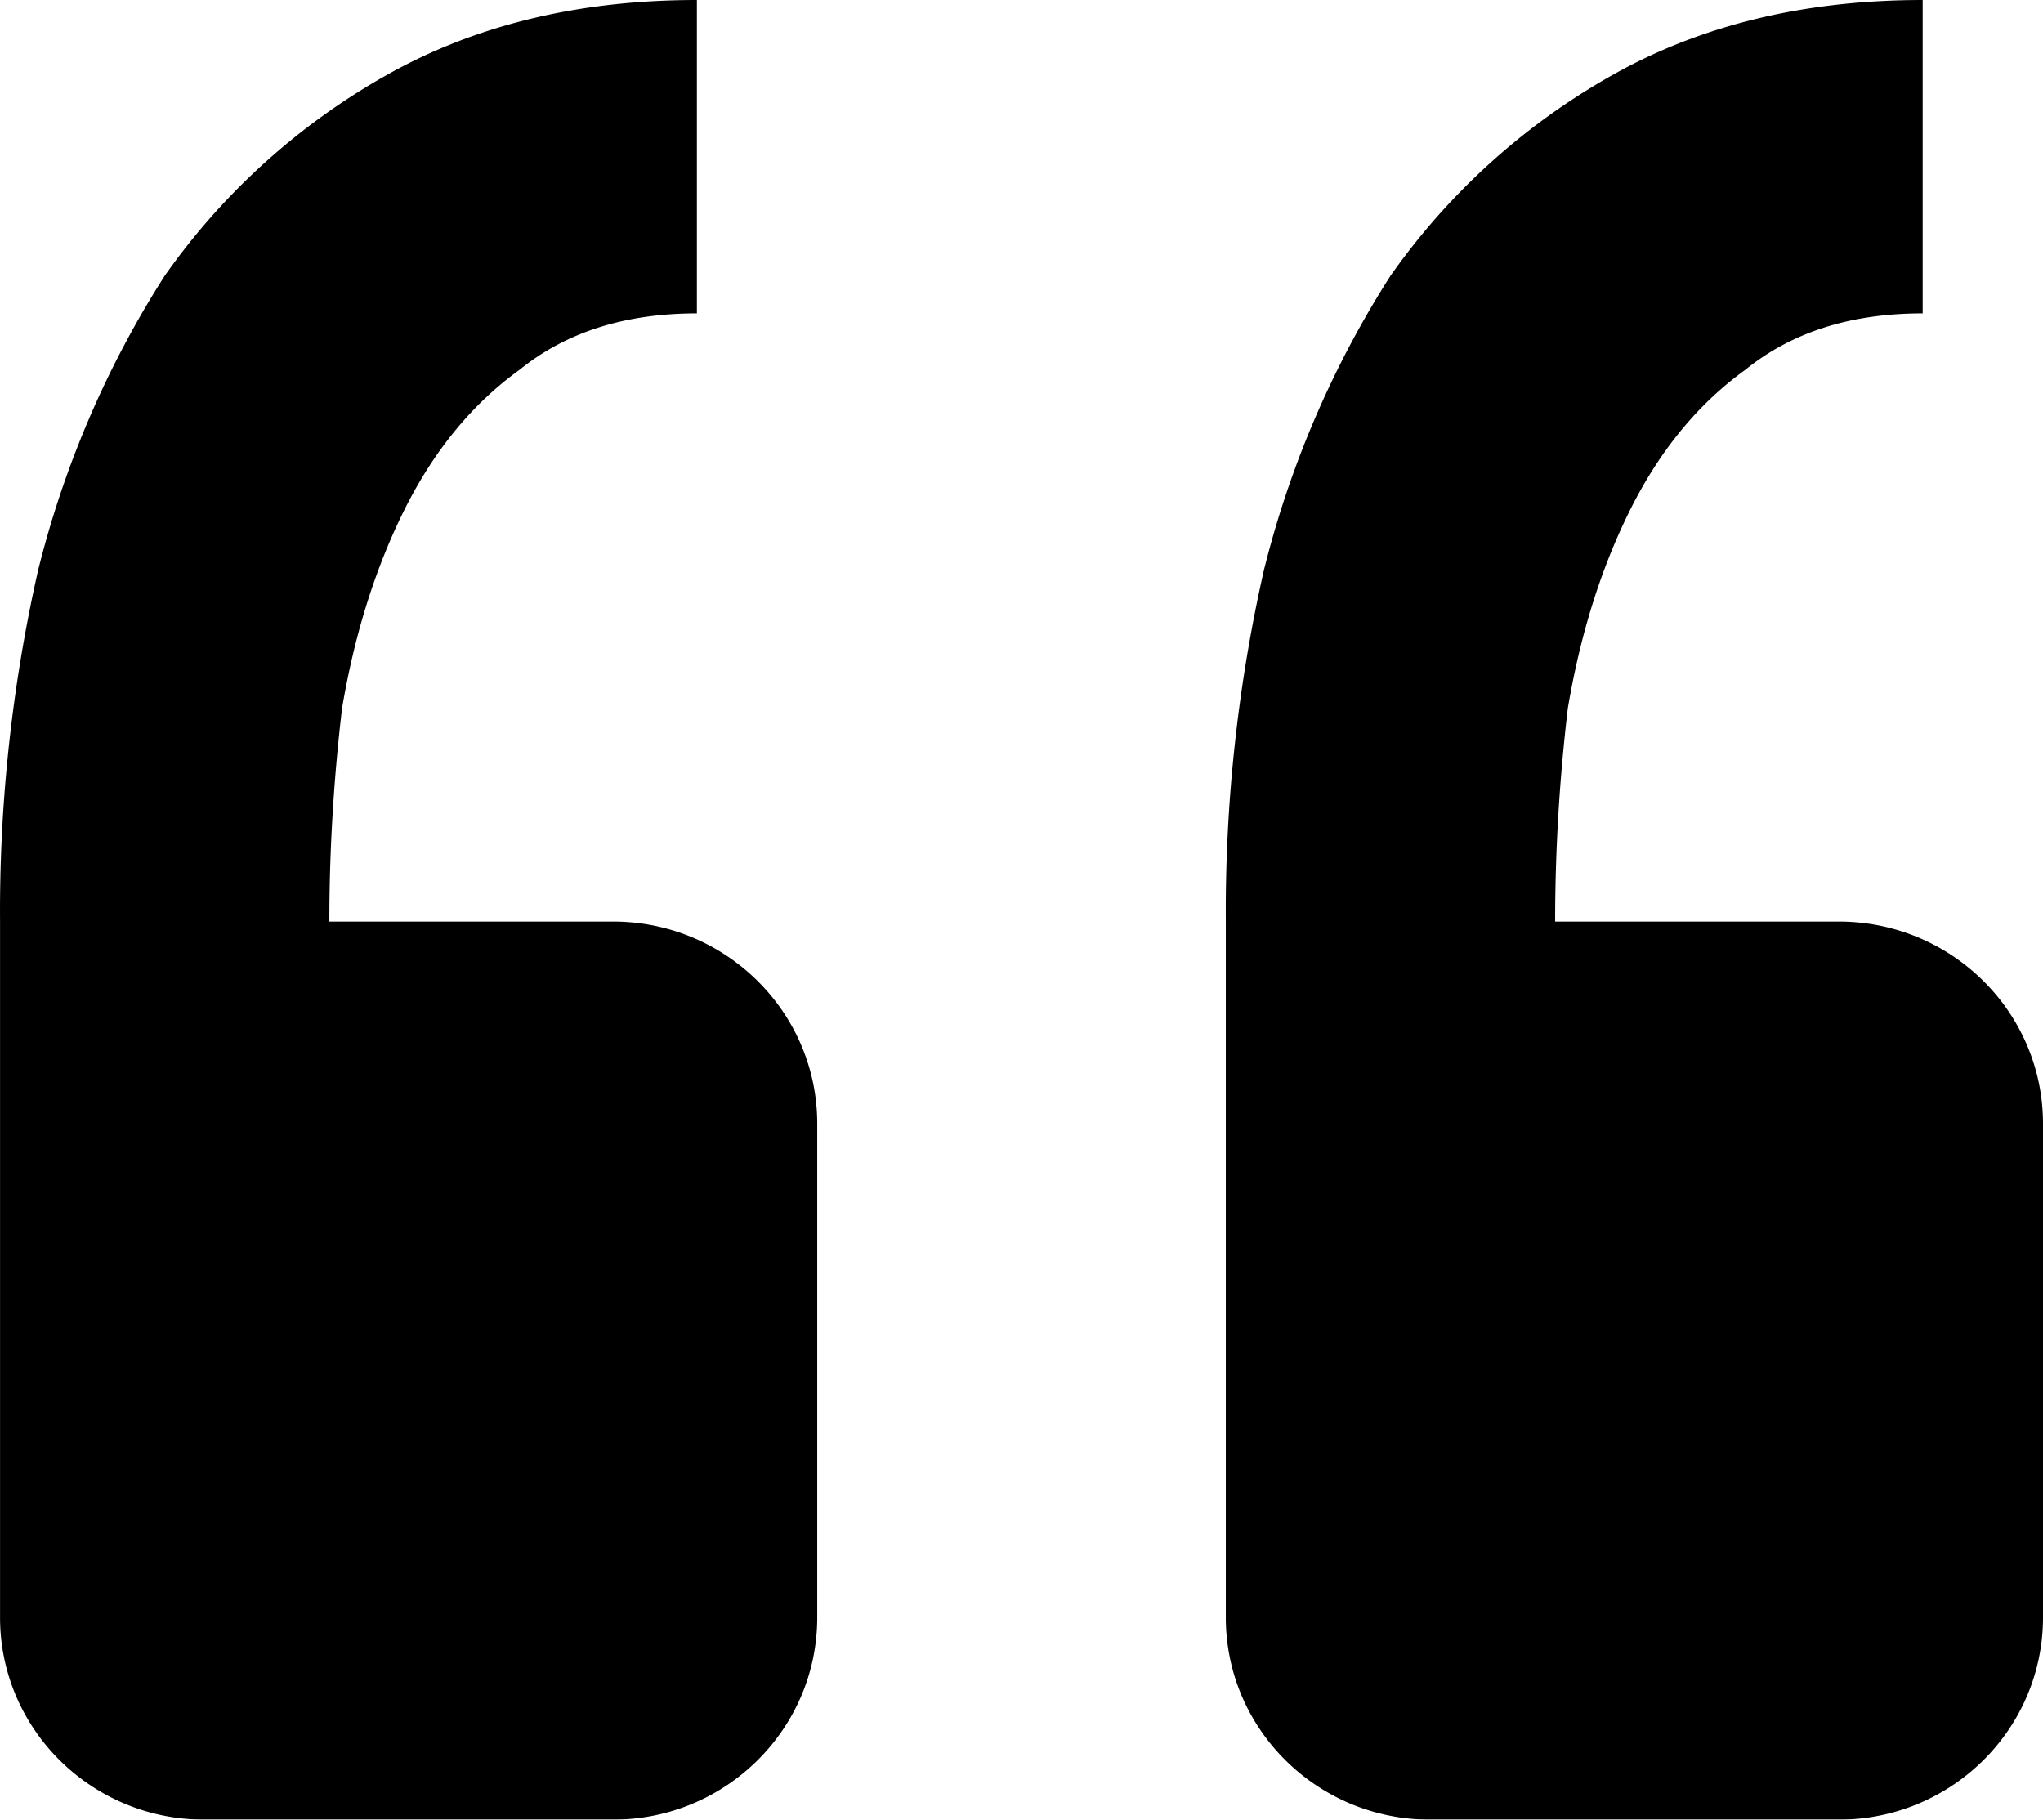<svg width="128" height="114" viewBox="0 0 128 114" xmlns="http://www.w3.org/2000/svg">
    <defs>
        <filter id="fqwgt6sxua">
            <feColorMatrix in="SourceGraphic" values="0 0 0 0 0.949 0 0 0 0 0.965 0 0 0 0 1 0 0 0 1 0"/>
        </filter>
    </defs>
    <g transform="translate(-241 -39)" filter="url(#fqwgt6sxua)" fill="none" fill-rule="evenodd">
        <path d="M204 0h206v206H204z"/>
        <path d="M356.2 153c7.07 0 12.8-5.671 12.8-12.667v-30.932c0-6.995-5.73-12.666-12.8-12.666h-17.766c0-4.446.269-8.905.794-13.351.793-4.712 2.124-8.905 3.968-12.565 1.856-3.674 4.236-6.549 7.155-8.652 2.905-2.356 6.604-3.534 11.11-3.534V39c-7.411 0-13.888 1.57-19.456 4.712a42.36 42.36 0 0 0-13.887 12.565 61.977 61.977 0 0 0-7.936 18.468 96.71 96.71 0 0 0-2.381 21.99v43.598c0 6.996 5.73 12.667 12.8 12.667h25.6zm-76.798 0c7.069 0 12.8-5.671 12.8-12.667v-30.932c0-6.995-5.731-12.666-12.8-12.666h-17.767c0-4.446.27-8.905.794-13.351.794-4.712 2.125-8.905 3.968-12.565 1.856-3.674 4.237-6.549 7.155-8.652 2.906-2.356 6.605-3.534 11.11-3.534V39c-7.41 0-13.887 1.57-19.455 4.712a42.36 42.36 0 0 0-13.888 12.565 61.977 61.977 0 0 0-7.936 18.468 96.71 96.71 0 0 0-2.38 21.99v43.598c0 6.996 5.73 12.667 12.799 12.667h25.6z" fill="#000" fill-rule="nonzero"/>
    </g>
</svg>
